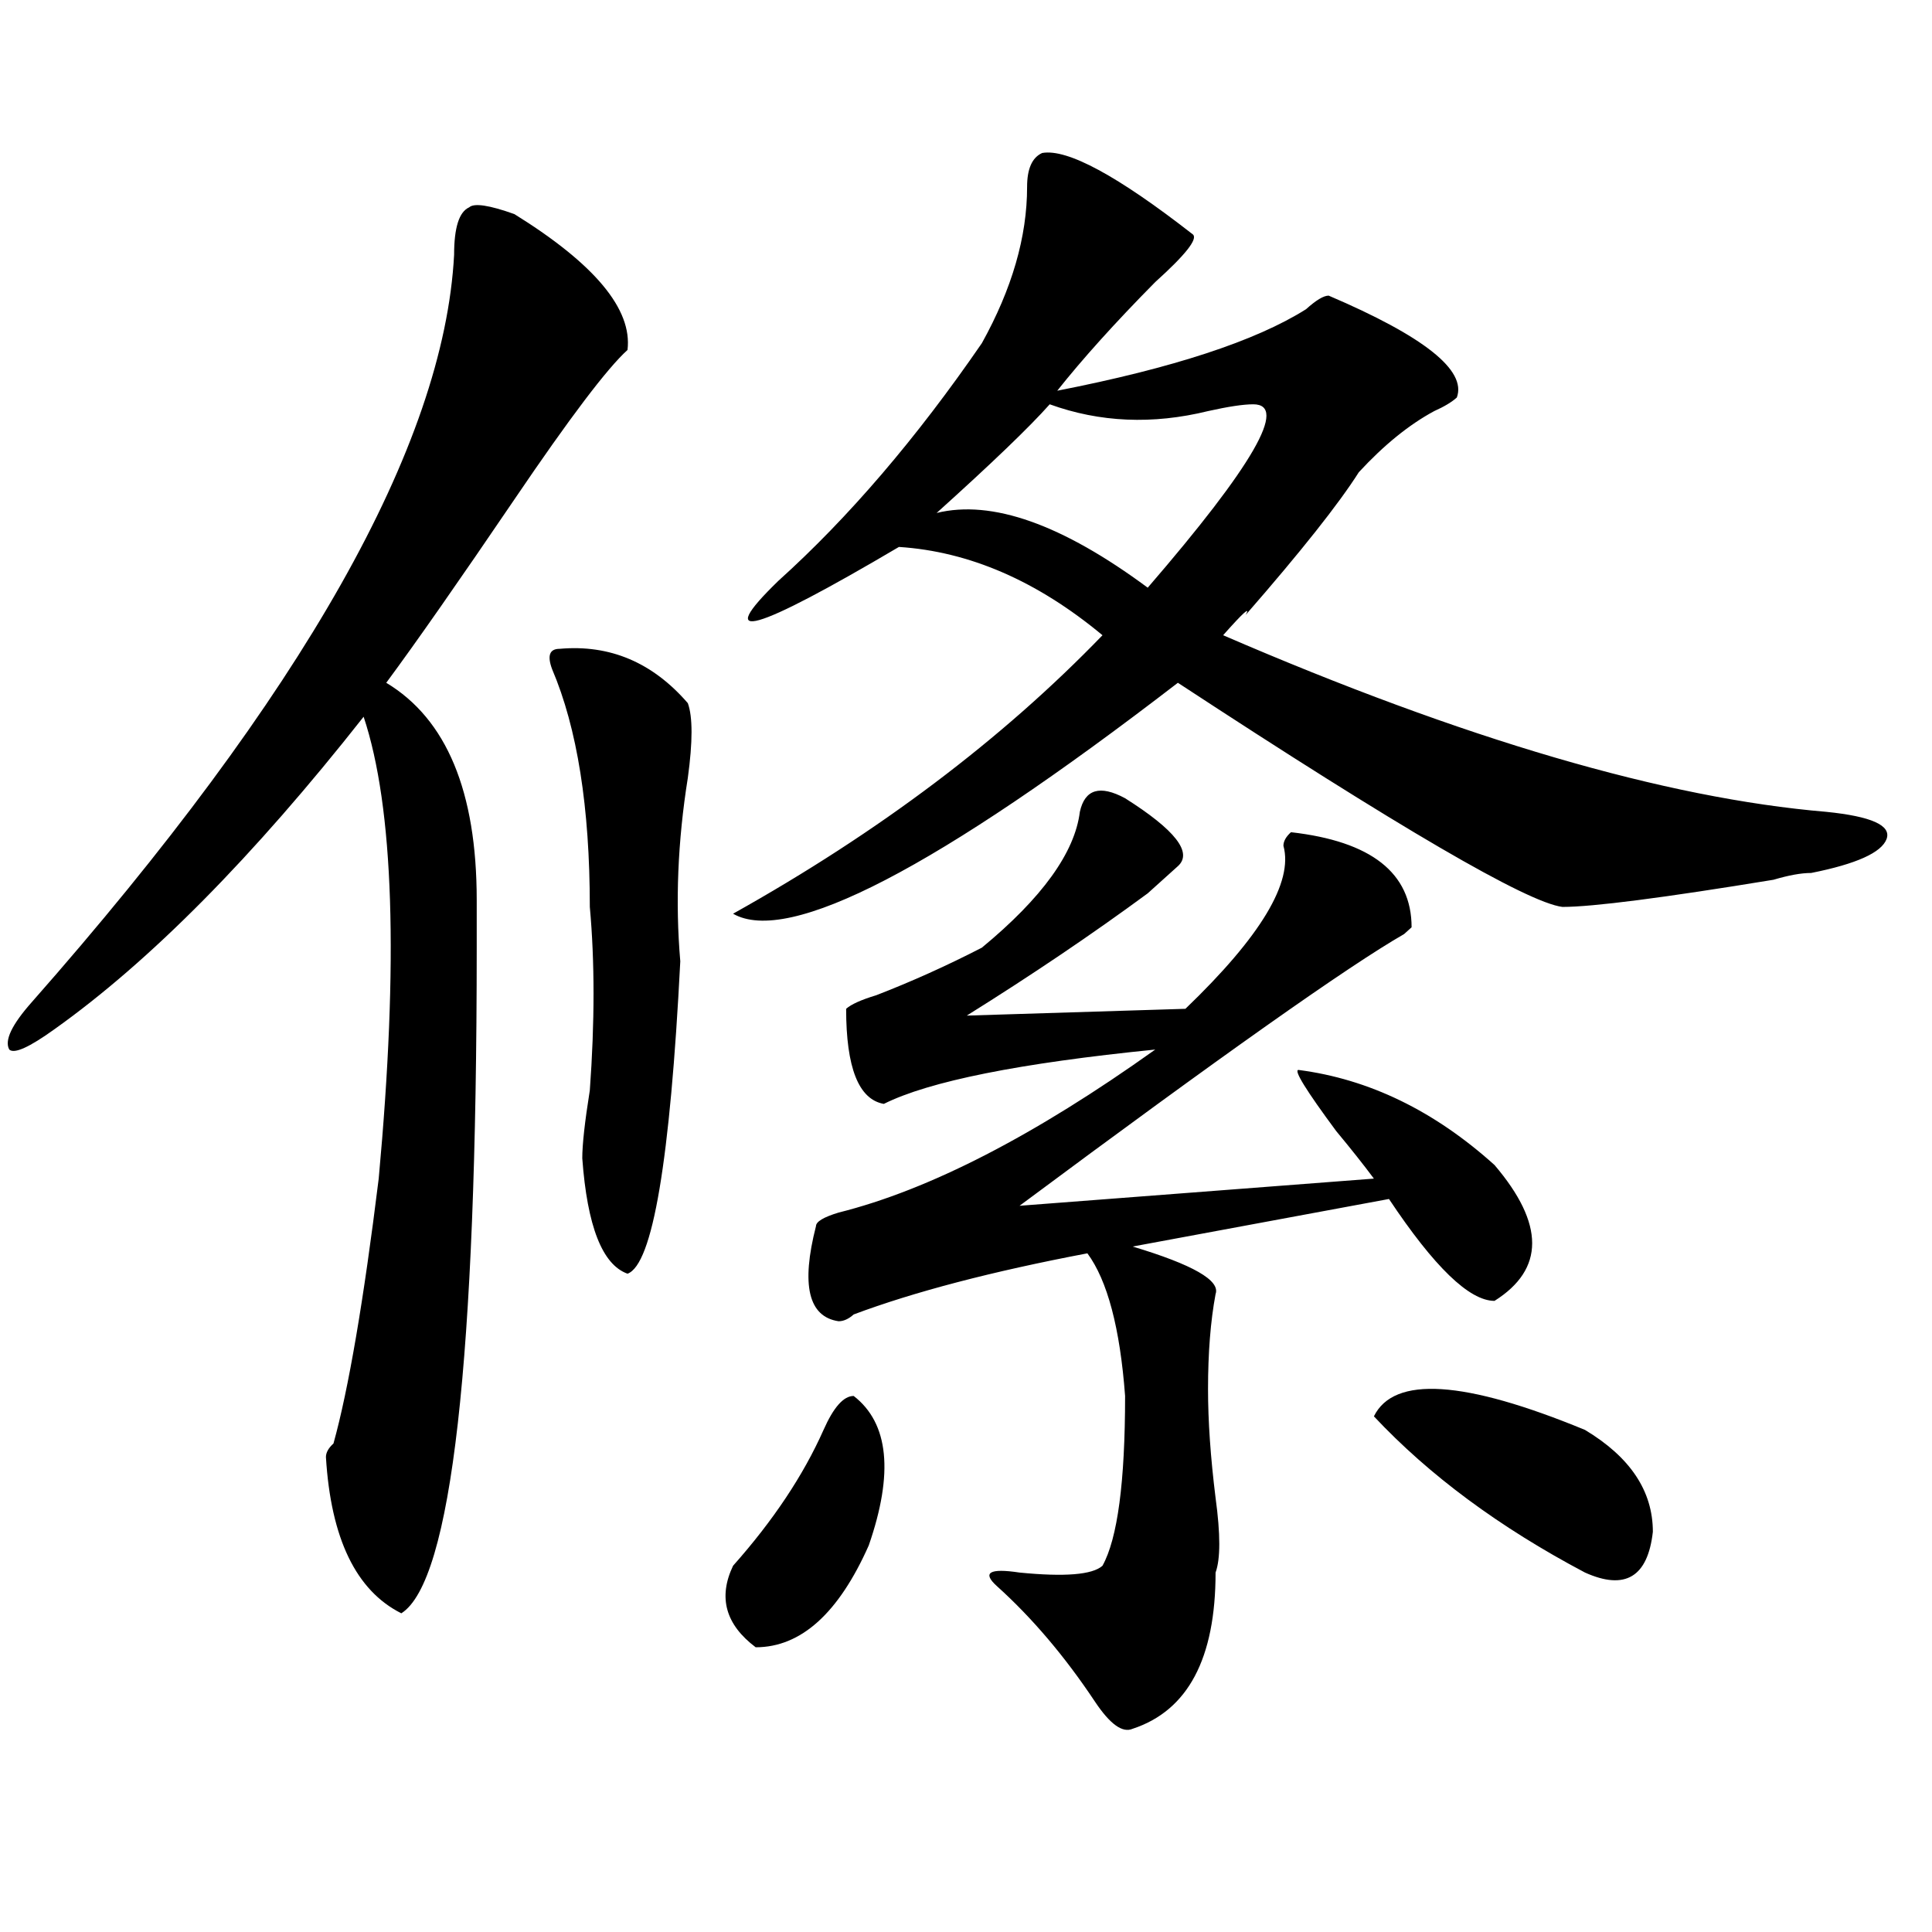 <?xml version="1.0" encoding="utf-8"?>
<!-- Generator: Adobe Illustrator 16.0.0, SVG Export Plug-In . SVG Version: 6.00 Build 0)  -->
<!DOCTYPE svg PUBLIC "-//W3C//DTD SVG 1.1//EN" "http://www.w3.org/Graphics/SVG/1.1/DTD/svg11.dtd">
<svg version="1.1" id="图层_1" xmlns="http://www.w3.org/2000/svg" xmlns:xlink="http://www.w3.org/1999/xlink" x="0px" y="0px"
	 width="1000px" height="1000px" viewBox="0 0 1000 1000" enable-background="new 0 0 1000 1000" xml:space="preserve">
<path d="M266.262,110.828c41.585,25.817,61.097,49.219,58.535,70.313c-10.427,9.394-29.938,35.156-58.535,77.344
	c-28.657,42.188-50.73,73.828-66.34,94.922c31.219,18.786,46.828,56.25,46.828,112.5c0,11.755,0,19.94,0,24.609
	c0,213.3-13.048,328.106-39.023,344.531c-23.414-11.756-36.462-38.672-39.023-80.859c0-2.308,1.28-4.669,3.902-7.031
	c7.805-28.125,15.609-73.828,23.414-137.109c10.366-112.5,7.805-192.151-7.805-239.063
	C130.96,443.659,77.608,497.547,28.219,532.703c-13.048,9.394-20.853,12.909-23.414,10.547c-2.622-4.669,1.28-12.854,11.707-24.609
	C156.996,359.284,229.8,230.359,235.043,131.922c0-14.063,2.562-22.247,7.805-24.609
	C245.409,105.005,253.214,106.159,266.262,110.828z M289.676,335.828c25.976-2.308,48.108,7.031,66.34,28.125
	c2.562,7.031,2.562,19.94,0,38.672c-5.243,32.849-6.524,64.489-3.902,94.922c-5.243,103.161-14.329,157.05-27.316,161.719
	c-13.048-4.669-20.853-24.609-23.414-59.766c0-7.031,1.28-18.731,3.902-35.156c2.562-35.156,2.562-66.797,0-94.922
	c0-51.526-6.524-92.56-19.512-123.047C283.151,339.344,284.433,335.828,289.676,335.828z M441.867,722.547
	c18.171,14.063,20.792,39.88,7.805,77.344c-15.609,35.156-35.121,52.734-58.535,52.734c-15.609-11.756-19.512-25.818-11.707-42.188
	c20.792-23.401,36.401-46.856,46.828-70.313C431.44,728.425,436.624,722.547,441.867,722.547z M539.426,79.188
	c12.987-2.308,39.023,11.755,78.047,42.188c2.562,2.362-3.902,10.547-19.512,24.609c-20.853,21.094-37.743,39.88-50.73,56.25
	c59.815-11.7,102.741-25.763,128.777-42.188c5.183-4.669,9.085-7.031,11.707-7.031c49.39,21.094,71.522,38.672,66.34,52.734
	c-2.622,2.362-6.524,4.724-11.707,7.031c-13.048,7.031-26.036,17.578-39.023,31.641c-10.427,16.425-29.938,41.034-58.535,73.828
	c2.562-4.669-1.341-1.153-11.707,10.547c124.875,53.942,228.897,84.375,312.188,91.406c23.414,2.362,33.78,7.031,31.219,14.063
	c-2.622,7.031-15.609,12.909-39.023,17.578c-5.243,0-11.707,1.208-19.512,3.516c-57.255,9.394-93.656,14.063-109.266,14.063
	c-18.231-2.308-84.571-40.979-199.02-116.016c-124.875,96.13-201.642,135.956-230.238,119.531
	c75.425-42.188,139.144-90.198,191.215-144.141c-33.841-28.125-68.962-43.341-105.363-45.703
	c-75.485,44.55-96.278,50.427-62.438,17.578c36.401-32.794,71.522-73.828,105.363-123.047
	c15.609-28.125,23.414-55.042,23.414-80.859C531.621,87.427,534.183,81.55,539.426,79.188z M582.352,413.172
	c25.976,16.425,35.121,28.125,27.316,35.156c-2.622,2.362-7.805,7.031-15.609,14.063c-28.657,21.094-59.876,42.188-93.656,63.281
	l113.168-3.516c39.023-37.464,55.913-65.589,50.73-84.375c0-2.308,1.28-4.669,3.902-7.031c41.585,4.724,62.438,21.094,62.438,49.219
	l-3.902,3.516c-28.657,16.425-94.997,63.281-199.02,140.625l183.41-14.063c-5.243-7.031-11.707-15.216-19.512-24.609
	c-15.609-21.094-22.134-31.641-19.512-31.641c36.401,4.724,70.242,21.094,101.461,49.219c25.976,30.487,25.976,53.942,0,70.313
	c-13.048,0-31.219-17.578-54.633-52.734l-132.68,24.609c31.219,9.394,45.487,17.578,42.926,24.609
	c-2.622,14.063-3.902,30.487-3.902,49.219c0,16.425,1.28,35.156,3.902,56.25c2.562,18.786,2.562,31.641,0,38.672
	c0,44.494-14.329,71.466-42.926,80.859c-5.243,2.307-11.707-2.362-19.512-14.063c-15.609-23.456-32.56-43.396-50.73-59.766
	c-7.805-7.031-3.902-9.394,11.707-7.031c23.414,2.307,37.683,1.153,42.926-3.516c7.805-14.063,11.707-43.341,11.707-87.891
	c-2.622-35.156-9.146-59.766-19.512-73.828c-49.45,9.394-89.754,19.94-120.973,31.641c-2.622,2.362-5.243,3.516-7.805,3.516
	c-15.609-2.308-19.512-18.731-11.707-49.219c0-2.308,3.902-4.669,11.707-7.031c46.828-11.7,101.461-39.825,163.898-84.375
	c-70.242,7.031-117.07,16.425-140.484,28.125c-13.048-2.308-19.512-18.731-19.512-49.219c2.562-2.308,7.805-4.669,15.609-7.031
	c18.171-7.031,36.401-15.216,54.633-24.609c31.219-25.763,48.108-49.219,50.73-70.313
	C561.499,408.503,569.304,406.141,582.352,413.172z M648.691,209.266c-5.243,0-13.048,1.208-23.414,3.516
	c-28.657,7.031-55.974,5.878-81.949-3.516c-10.427,11.755-29.938,30.487-58.535,56.25c28.597-7.031,64.999,5.878,109.266,38.672
	C648.691,240.906,666.862,209.266,648.691,209.266z M711.129,733.094c10.366-21.094,46.828-18.731,109.266,7.031
	c23.414,14.063,35.121,31.641,35.121,52.734c-2.622,23.4-14.329,30.432-35.121,21.094
	C776.128,790.552,739.726,763.581,711.129,733.094z"/>
</svg>

